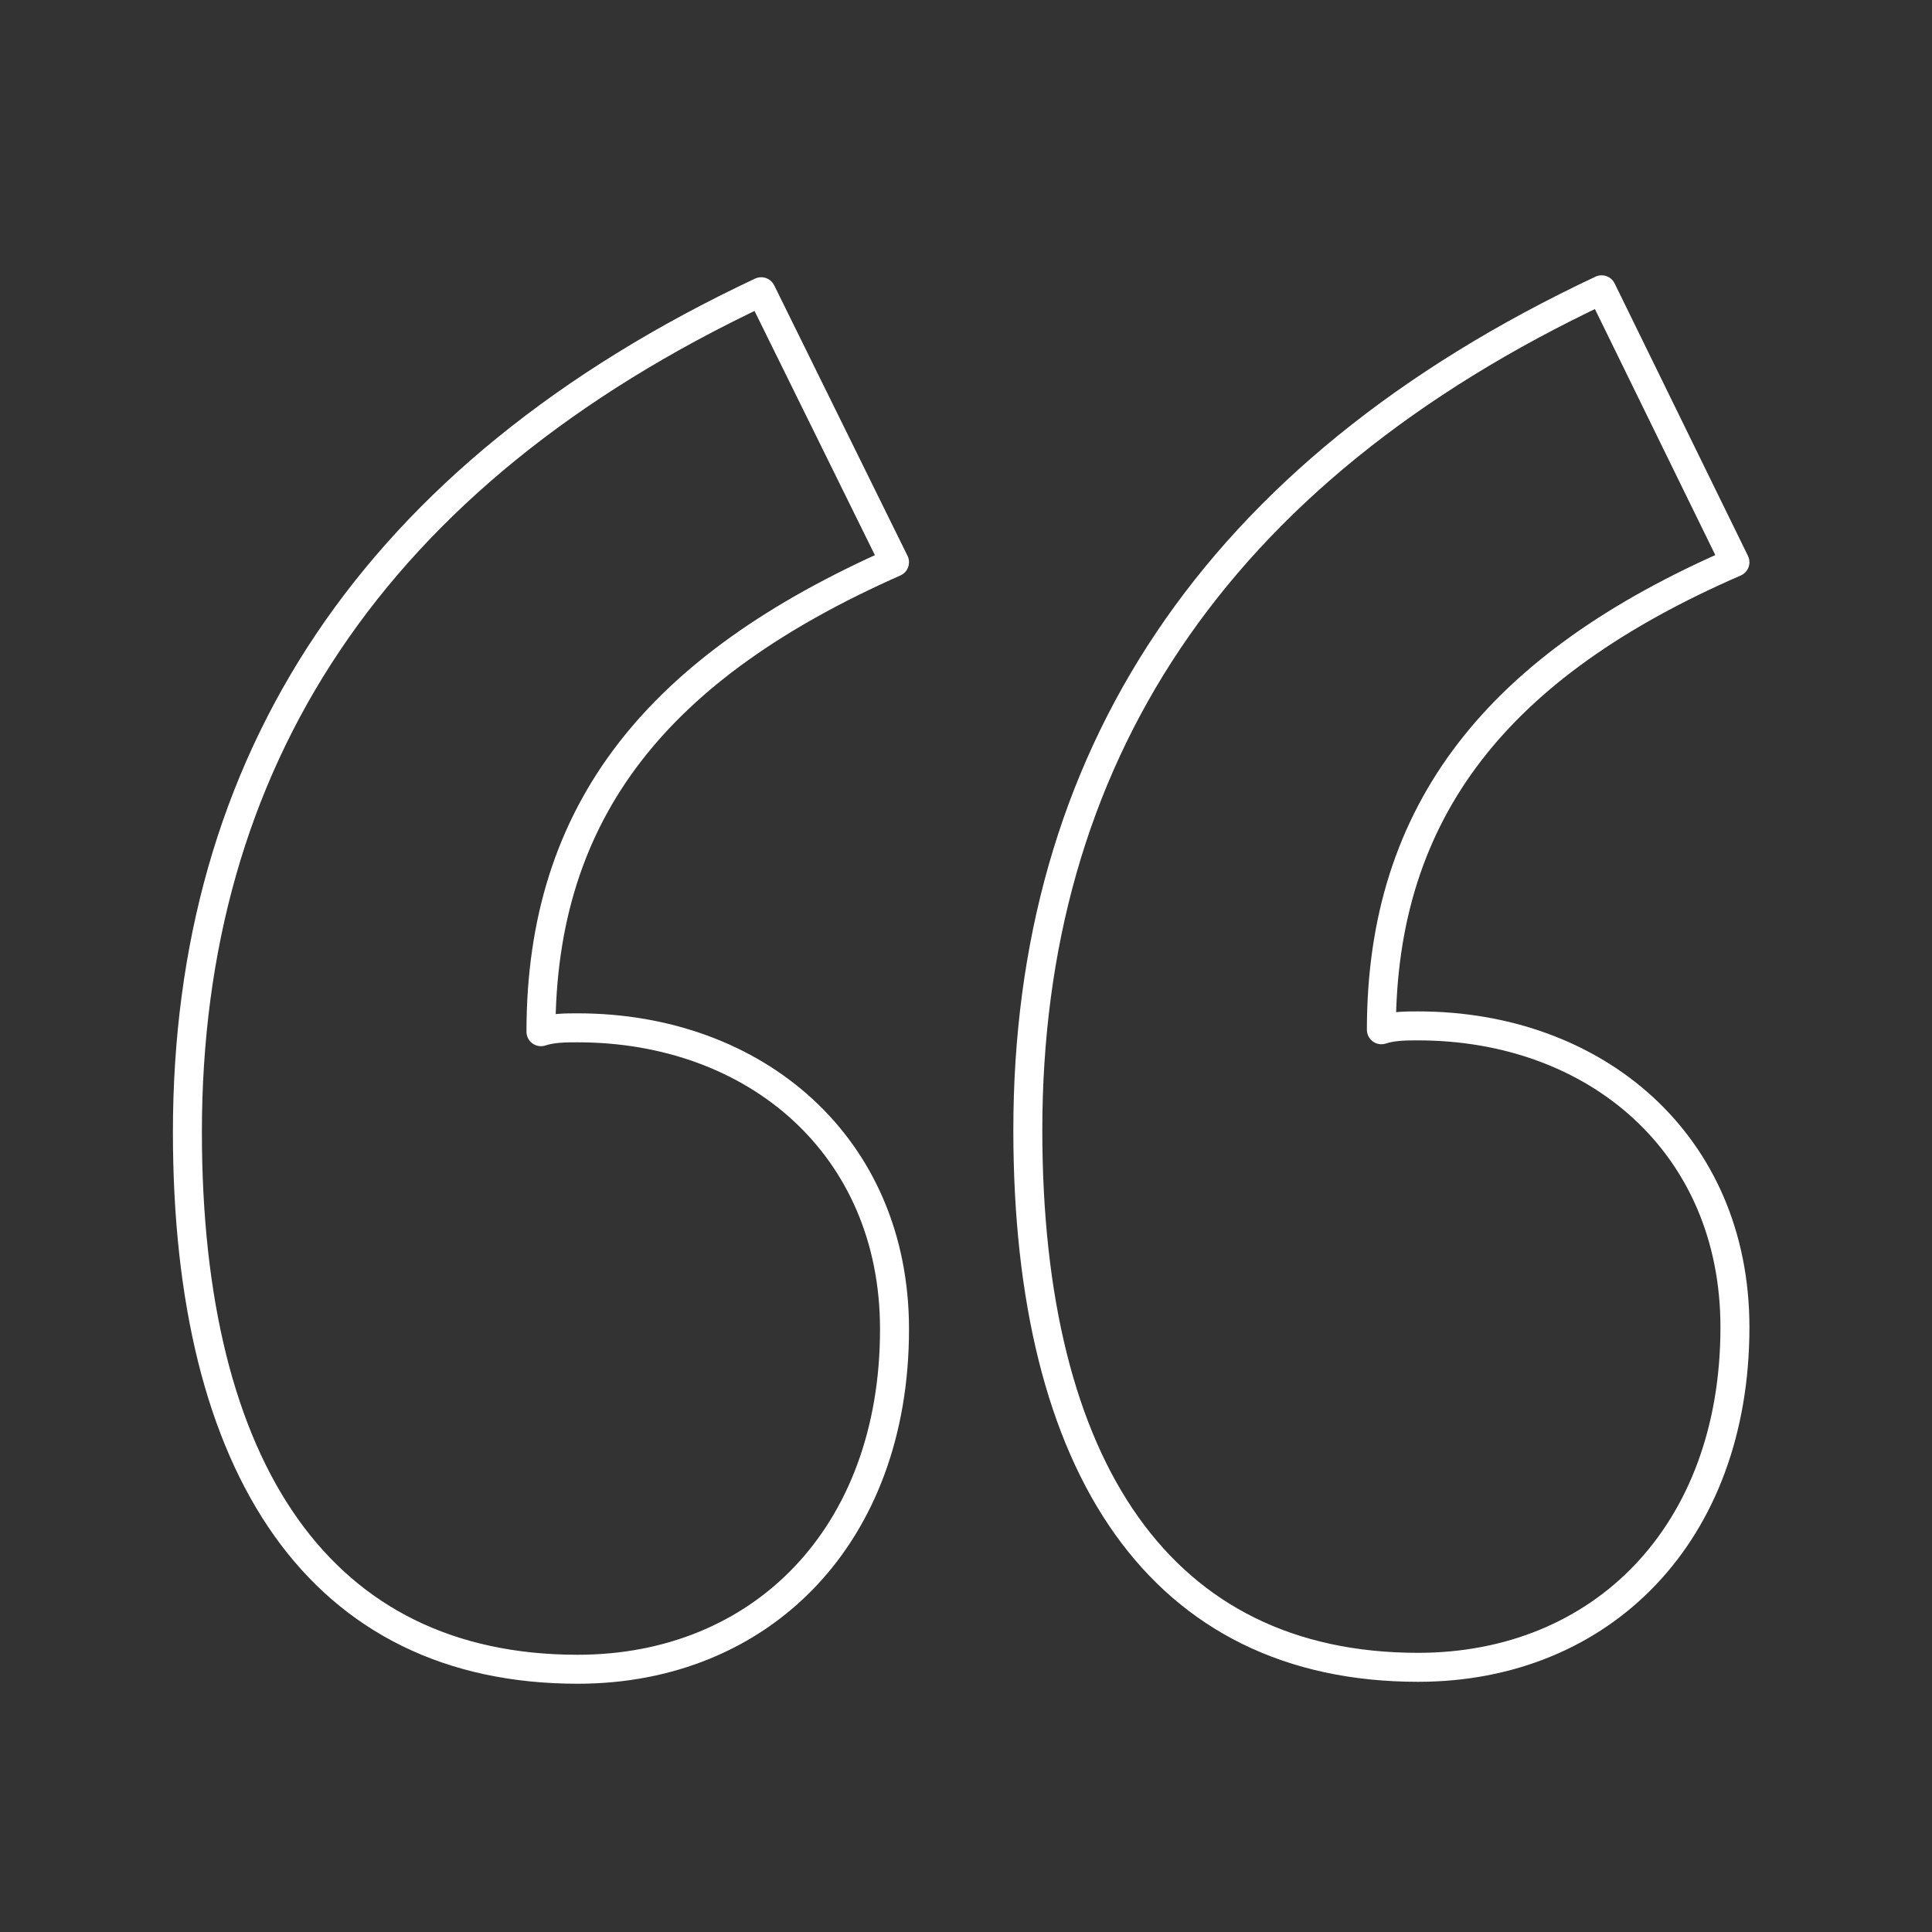 <?xml version="1.0" encoding="utf-8"?>
<!-- Generator: Adobe Illustrator 24.0.3, SVG Export Plug-In . SVG Version: 6.00 Build 0)  -->
<svg version="1.1" id="Layer_1" xmlns="http://www.w3.org/2000/svg" xmlns:xlink="http://www.w3.org/1999/xlink" x="0px" y="0px"
	 viewBox="0 0 100 100" style="enable-background:new 0 0 100 100;" xml:space="preserve">
<rect x="0" y="0" width="100" height="100" fill="#333333" stroke="none"/>
<style type="text/css">
	.st0{fill:none;stroke:#FFFFFF;stroke-width:1.5;stroke-linecap:round;stroke-linejoin:round;}
</style>
<title>Quote</title>
<path class="st0" d="M46.3,29.1C34.1,34.5,28,41.9,28,53.4c0.6-0.2,1.3-0.2,1.9-0.2c9.2,0,16.4,6.1,16.4,15.6
	c0,10.7-6.9,17.6-16.4,17.6c-13.3,0-20.2-10.3-20.2-27.8c0-19.1,9.5-34,29.7-43.5L46.3,29.1z M89.8,29.1
	c-12.2,5.3-18.3,12.8-18.3,24.2c0.6-0.2,1.3-0.2,1.9-0.2c9.2,0,16.4,6.1,16.4,15.6c0,10.7-6.9,17.6-16.4,17.6
	c-13.3,0-20.2-10.3-20.2-27.8c0-19.1,9.5-34,29.7-43.5L89.8,29.1z"/>
</svg>
